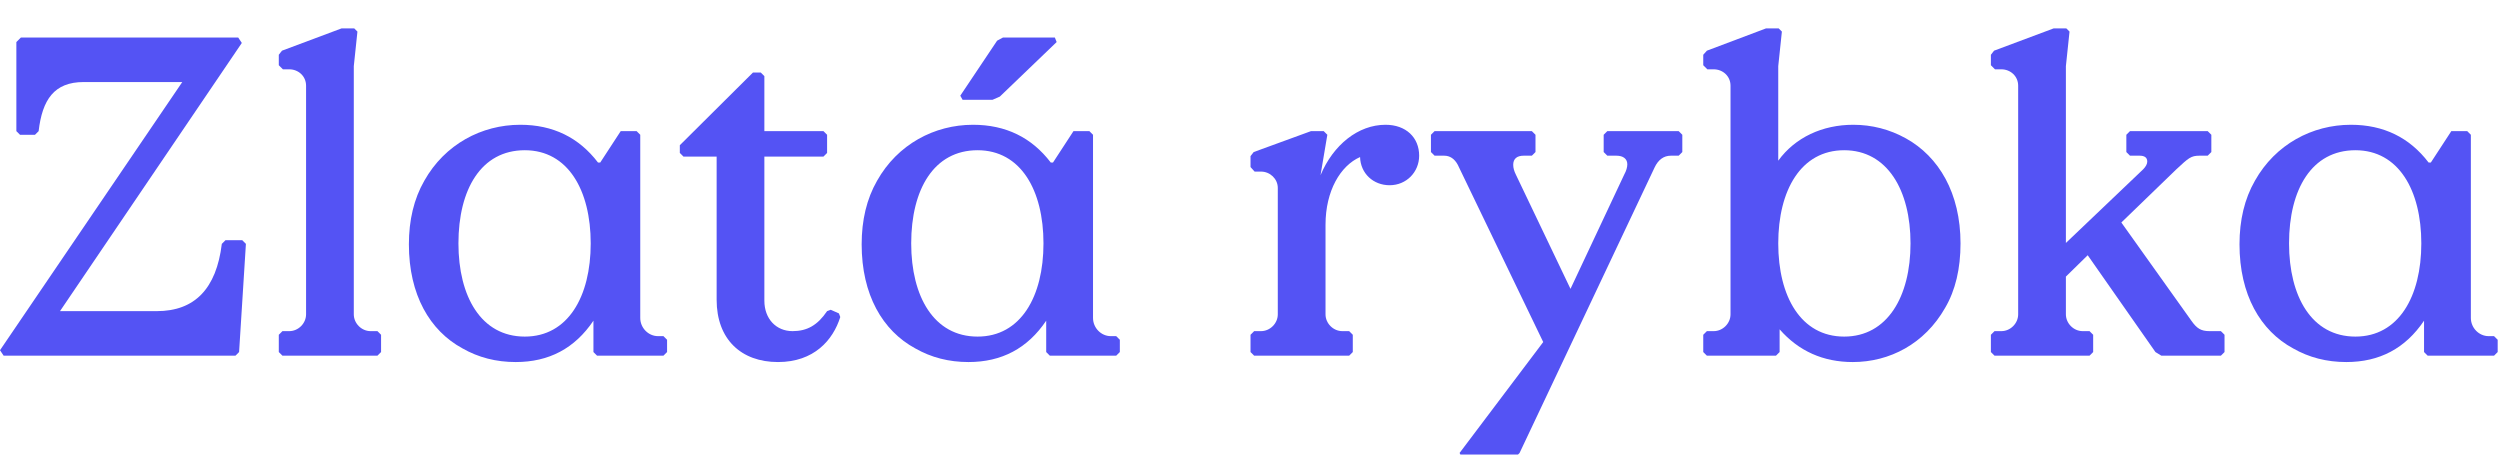 <svg width="264" height="48" viewBox="0 0 264 48" fill="none" xmlns="http://www.w3.org/2000/svg">
<g clip-path="url(#clip0_4254_2188)">
<path d="M247.771 38.232C245.707 38.232 243.835 37.752 242.155 36.792C238.699 34.92 236.491 31.128 236.491 25.8C236.491 23.256 237.019 21 238.123 19.08C240.283 15.24 244.171 13.176 248.251 13.176C251.707 13.176 254.443 14.52 256.459 17.16H256.699L258.859 13.848H260.539L260.923 14.232V33.576C260.923 34.632 261.787 35.496 262.795 35.496H263.371L263.755 35.88V37.176L263.371 37.56H256.363L255.979 37.176V33.864C254.011 36.792 251.275 38.232 247.771 38.232ZM248.731 35.544C253.291 35.544 255.691 31.32 255.691 25.704C255.691 20.088 253.291 15.864 248.731 15.864C244.123 15.864 241.723 19.992 241.723 25.704C241.723 31.32 244.123 35.544 248.731 35.544Z" fill="#5453F4"/>
<path d="M210.622 37.56L210.238 37.176V35.352L210.622 34.968H211.342C212.302 34.968 213.118 34.152 213.118 33.192V9.048C213.118 8.04 212.302 7.32 211.342 7.32H210.67L210.238 6.888V5.784L210.574 5.352L216.862 3H218.206L218.542 3.336L218.158 6.984V25.656L226.318 17.88C226.606 17.592 226.75 17.304 226.75 17.064C226.75 16.632 226.462 16.44 225.934 16.44H224.926L224.542 16.056V14.232L224.926 13.848H233.134L233.518 14.232V16.056L233.134 16.44H232.27C231.358 16.44 231.118 16.68 229.822 17.88L224.014 23.496L231.406 33.864C231.982 34.68 232.414 34.968 233.326 34.968H234.526L234.91 35.352V37.176L234.526 37.56H228.238L227.614 37.176L220.462 26.952L218.158 29.208V33.192C218.158 34.152 218.974 34.968 219.934 34.968H220.654L221.038 35.352V37.176L220.654 37.56H210.622Z" fill="#5453F4"/>
<path d="M195.655 38.232C192.535 38.232 189.943 37.08 187.927 34.776V37.176L187.543 37.56H180.247L179.863 37.176V35.352L180.247 34.968H180.967C181.927 34.968 182.743 34.152 182.743 33.192V9.048C182.743 8.04 181.927 7.32 180.967 7.32H180.295L179.863 6.888V5.784L180.247 5.352L186.487 3H187.831L188.167 3.336L187.783 6.984V16.968C189.559 14.52 192.439 13.176 195.703 13.176C197.671 13.176 199.543 13.656 201.271 14.616C204.727 16.536 207.031 20.376 207.031 25.704C207.031 28.344 206.503 30.648 205.399 32.52C203.239 36.312 199.543 38.232 195.655 38.232ZM194.743 35.544C199.303 35.544 201.751 31.32 201.751 25.704C201.751 20.088 199.303 15.864 194.743 15.864C190.183 15.864 187.783 20.088 187.783 25.704C187.783 31.32 190.183 35.544 194.743 35.544Z" fill="#5453F4"/>
<path d="M154.42 48.408L154.132 47.832L162.964 36.12L153.94 17.4C153.604 16.776 153.124 16.44 152.5 16.44H151.492L151.108 16.056V14.232L151.492 13.848H161.764L162.148 14.232V16.056L161.764 16.44H160.9C160.18 16.44 159.796 16.776 159.796 17.4C159.796 17.736 159.892 18.072 160.084 18.456L165.844 30.504L171.508 18.456C171.748 18.024 171.844 17.64 171.844 17.352C171.844 16.776 171.412 16.44 170.692 16.44H169.732L169.348 16.056V14.232L169.732 13.848H177.268L177.652 14.232V16.056L177.268 16.44H176.452C175.684 16.44 175.108 16.872 174.724 17.688L160.468 47.832L159.892 48.408H154.42Z" fill="#5453F4"/>
<path d="M132.439 37.56L132.055 37.176V35.352L132.439 34.968H133.159C134.119 34.968 134.935 34.152 134.935 33.192V19.848C134.935 18.888 134.119 18.12 133.159 18.12H132.487L132.055 17.64V16.488L132.391 16.056L138.439 13.848H139.783L140.167 14.232L139.447 18.504C140.791 15.288 143.431 13.176 146.311 13.176C148.471 13.176 149.863 14.52 149.863 16.44C149.863 18.168 148.519 19.56 146.743 19.56C145.015 19.56 143.671 18.312 143.623 16.584C141.559 17.496 139.975 20.136 139.975 23.736V33.192C139.975 34.152 140.791 34.968 141.751 34.968H142.471L142.855 35.352V37.176L142.471 37.56H132.439Z" fill="#5453F4"/>
<path d="M101.647 10.536L101.407 10.104L105.295 4.296L105.919 3.96H111.391L111.583 4.44L105.583 10.2L104.815 10.536H101.647ZM102.271 38.232C100.207 38.232 98.335 37.752 96.655 36.792C93.199 34.92 90.991 31.128 90.991 25.8C90.991 23.256 91.519 21 92.623 19.08C94.783 15.24 98.671 13.176 102.751 13.176C106.207 13.176 108.943 14.52 110.959 17.16H111.199L113.359 13.848H115.039L115.423 14.232V33.576C115.423 34.632 116.287 35.496 117.295 35.496H117.871L118.255 35.88V37.176L117.871 37.56H110.863L110.479 37.176V33.864C108.511 36.792 105.775 38.232 102.271 38.232ZM103.231 35.544C107.791 35.544 110.191 31.32 110.191 25.704C110.191 20.088 107.791 15.864 103.231 15.864C98.623 15.864 96.223 19.992 96.223 25.704C96.223 31.32 98.623 35.544 103.231 35.544Z" fill="#5453F4"/>
<path d="M82.157 38.232C78.269 38.232 75.677 35.832 75.677 31.656V16.536H72.173L71.789 16.152V15.336L79.517 7.656H80.333L80.717 8.04V13.848H86.957L87.341 14.232V16.152L86.957 16.536H80.717V31.752C80.717 33.672 81.965 34.968 83.693 34.968C85.229 34.968 86.333 34.344 87.341 32.856L87.725 32.712L88.589 33.096L88.733 33.48C87.965 35.928 85.949 38.232 82.157 38.232Z" fill="#5453F4"/>
<path d="M54.459 38.232C52.395 38.232 50.523 37.752 48.843 36.792C45.387 34.92 43.179 31.128 43.179 25.8C43.179 23.256 43.707 21 44.811 19.08C46.971 15.24 50.859 13.176 54.939 13.176C58.395 13.176 61.131 14.52 63.147 17.16H63.387L65.547 13.848H67.227L67.611 14.232V33.576C67.611 34.632 68.475 35.496 69.483 35.496H70.059L70.443 35.88V37.176L70.059 37.56H63.051L62.667 37.176V33.864C60.699 36.792 57.963 38.232 54.459 38.232ZM55.419 35.544C59.979 35.544 62.379 31.32 62.379 25.704C62.379 20.088 59.979 15.864 55.419 15.864C50.811 15.864 48.411 19.992 48.411 25.704C48.411 31.32 50.811 35.544 55.419 35.544Z" fill="#5453F4"/>
<path d="M29.825 37.56L29.441 37.176V35.352L29.825 34.968H30.545C31.505 34.968 32.321 34.152 32.321 33.192V9.048C32.321 8.04 31.505 7.32 30.545 7.32H29.873L29.441 6.888V5.784L29.777 5.352L36.065 3H37.409L37.745 3.336L37.361 6.984V33.192C37.361 34.152 38.177 34.968 39.137 34.968H39.857L40.241 35.352V37.176L39.857 37.56H29.825Z" fill="#5453F4"/>
<path d="M0.384 37.56L0 36.984L19.248 8.664H8.832C5.712 8.664 4.464 10.536 4.08 13.848L3.696 14.232H2.112L1.728 13.848V4.44L2.208 3.96H25.152L25.536 4.536L6.336 32.856H16.56C20.544 32.856 22.848 30.504 23.424 25.752L23.808 25.368H25.584L25.968 25.752L25.248 37.176L24.864 37.56H0.384Z" fill="#5453F4"/>
</g>
<defs>
<clipPath id="clip0_4254_2188">
<rect width="264" height="48" fill="white"/>
</clipPath>
</defs>
</svg>
